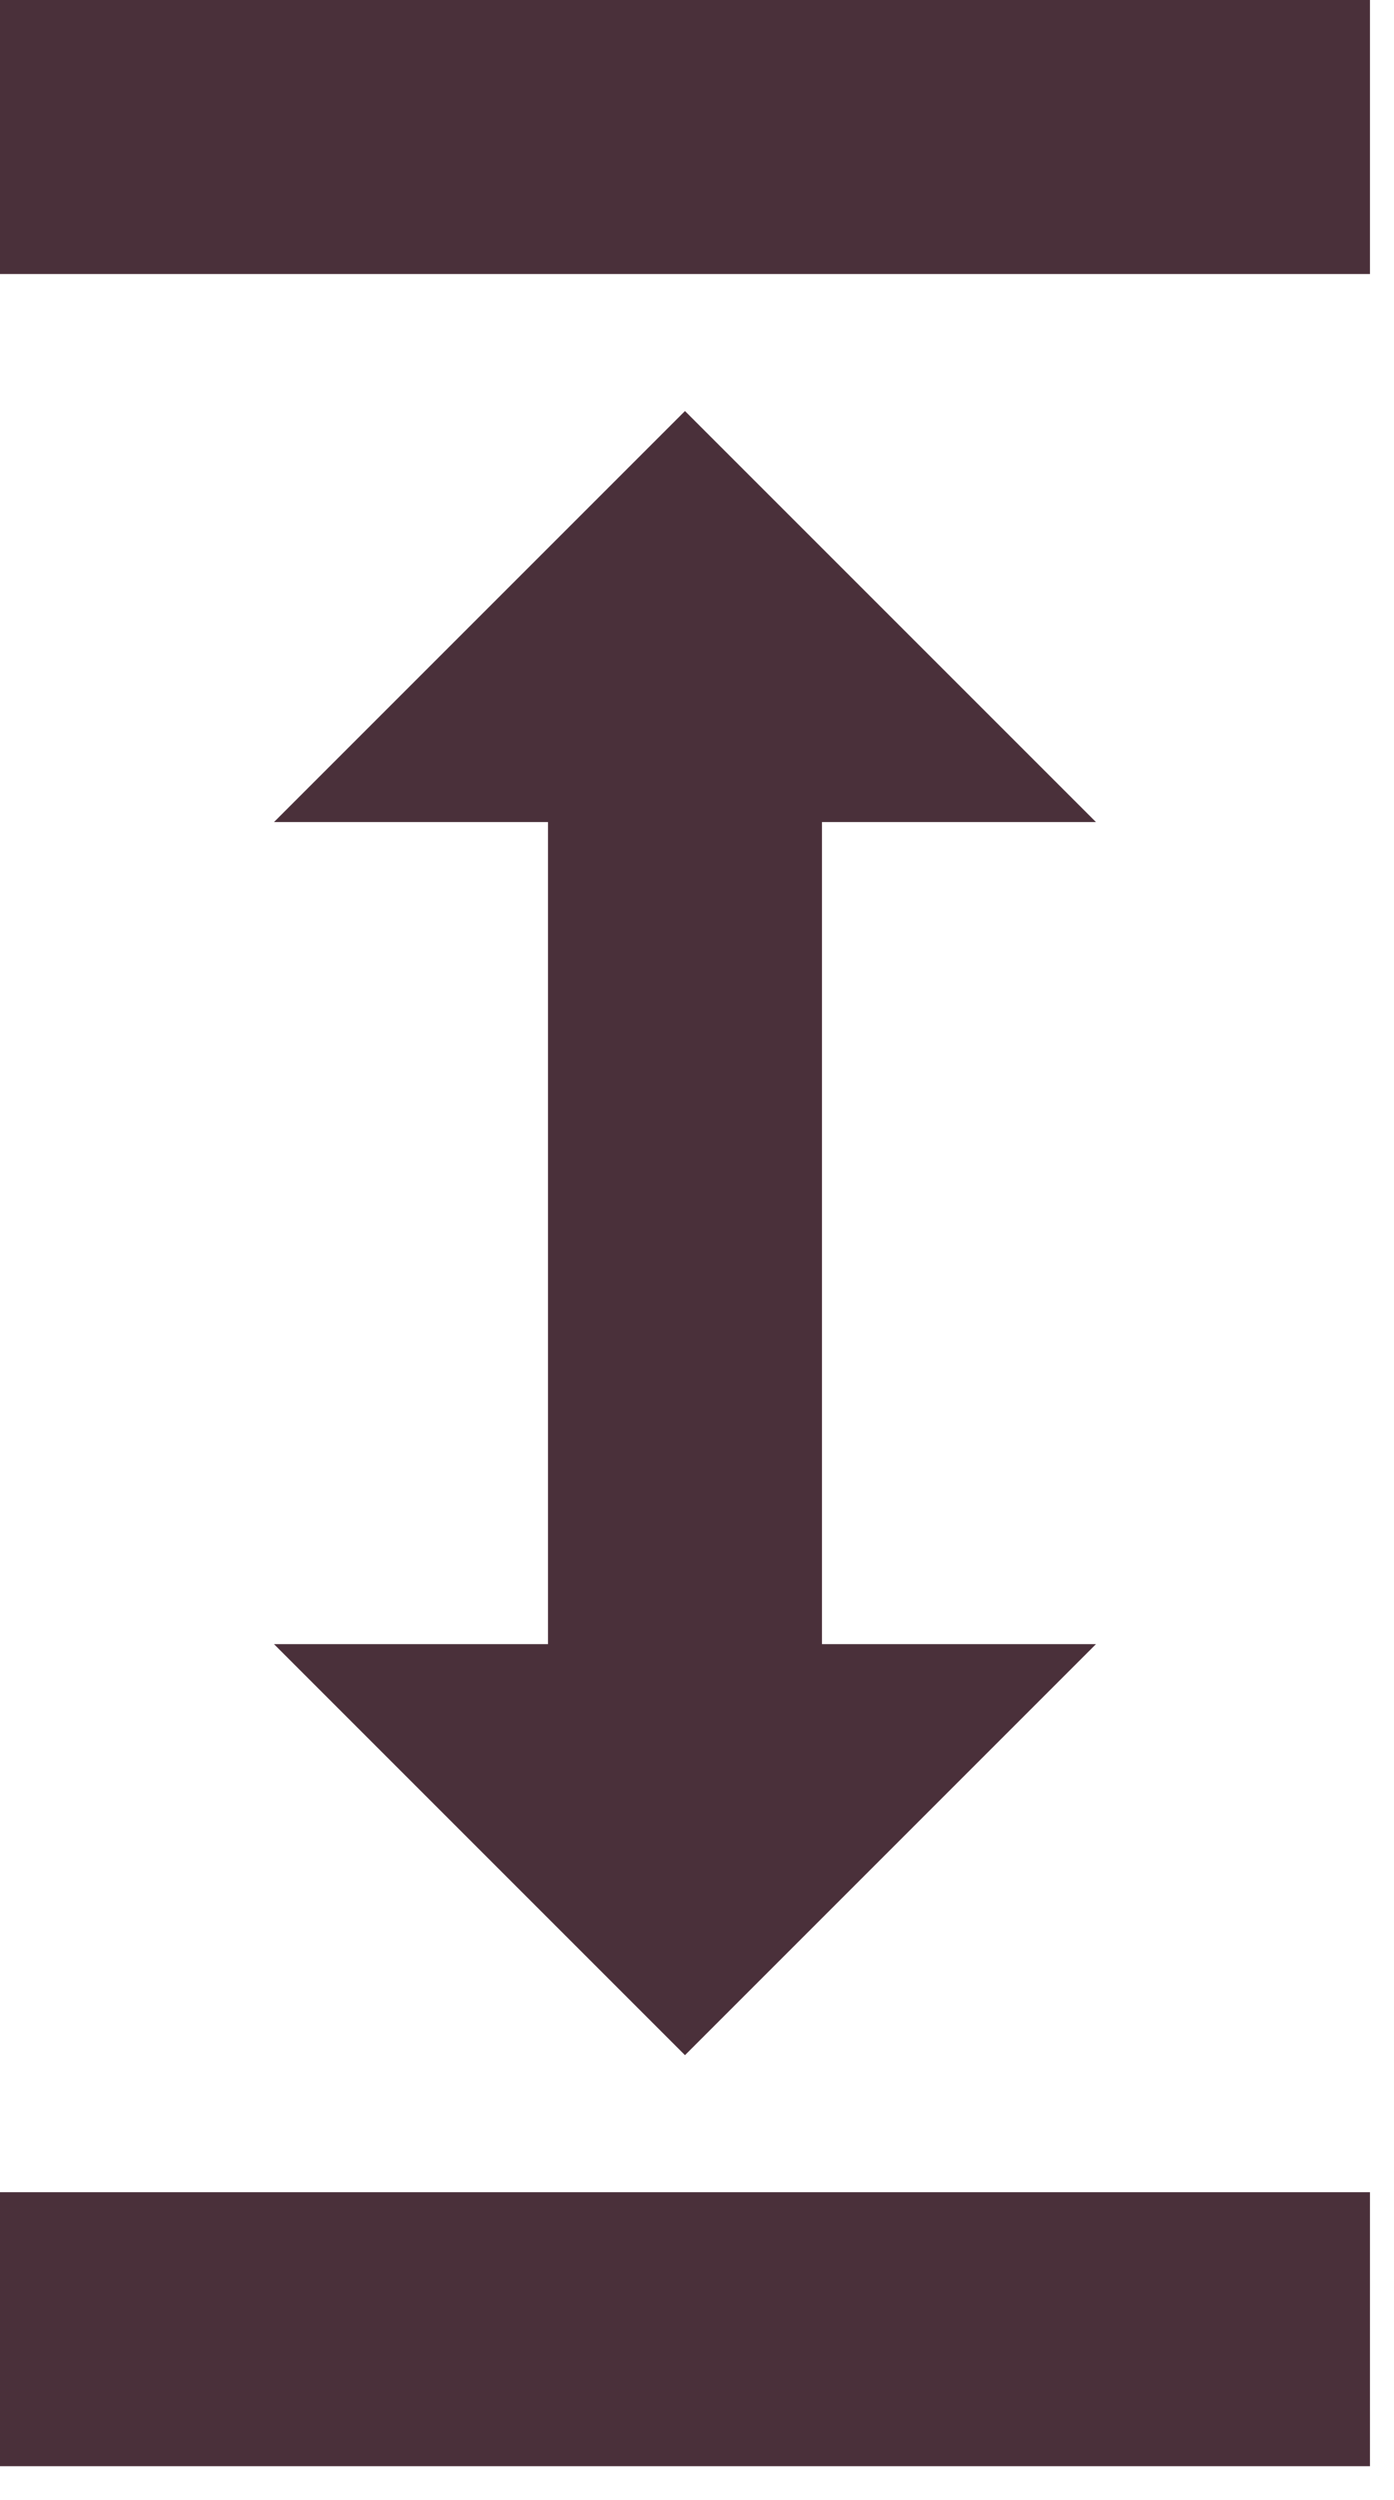 <svg viewBox="0 0 29 52" xmlns="http://www.w3.org/2000/svg"><path d="m22.8 17.1-8.55-8.55L5.7 17.1h5.7v17.1H5.7l8.55 8.55 8.55-8.55h-5.7V17.1h5.7ZM0 0h28.5v5.7H0V0Zm0 45.6h28.5v5.7H0v-5.7Z" fill="#4A303A" fill-rule="evenodd"/></svg>
